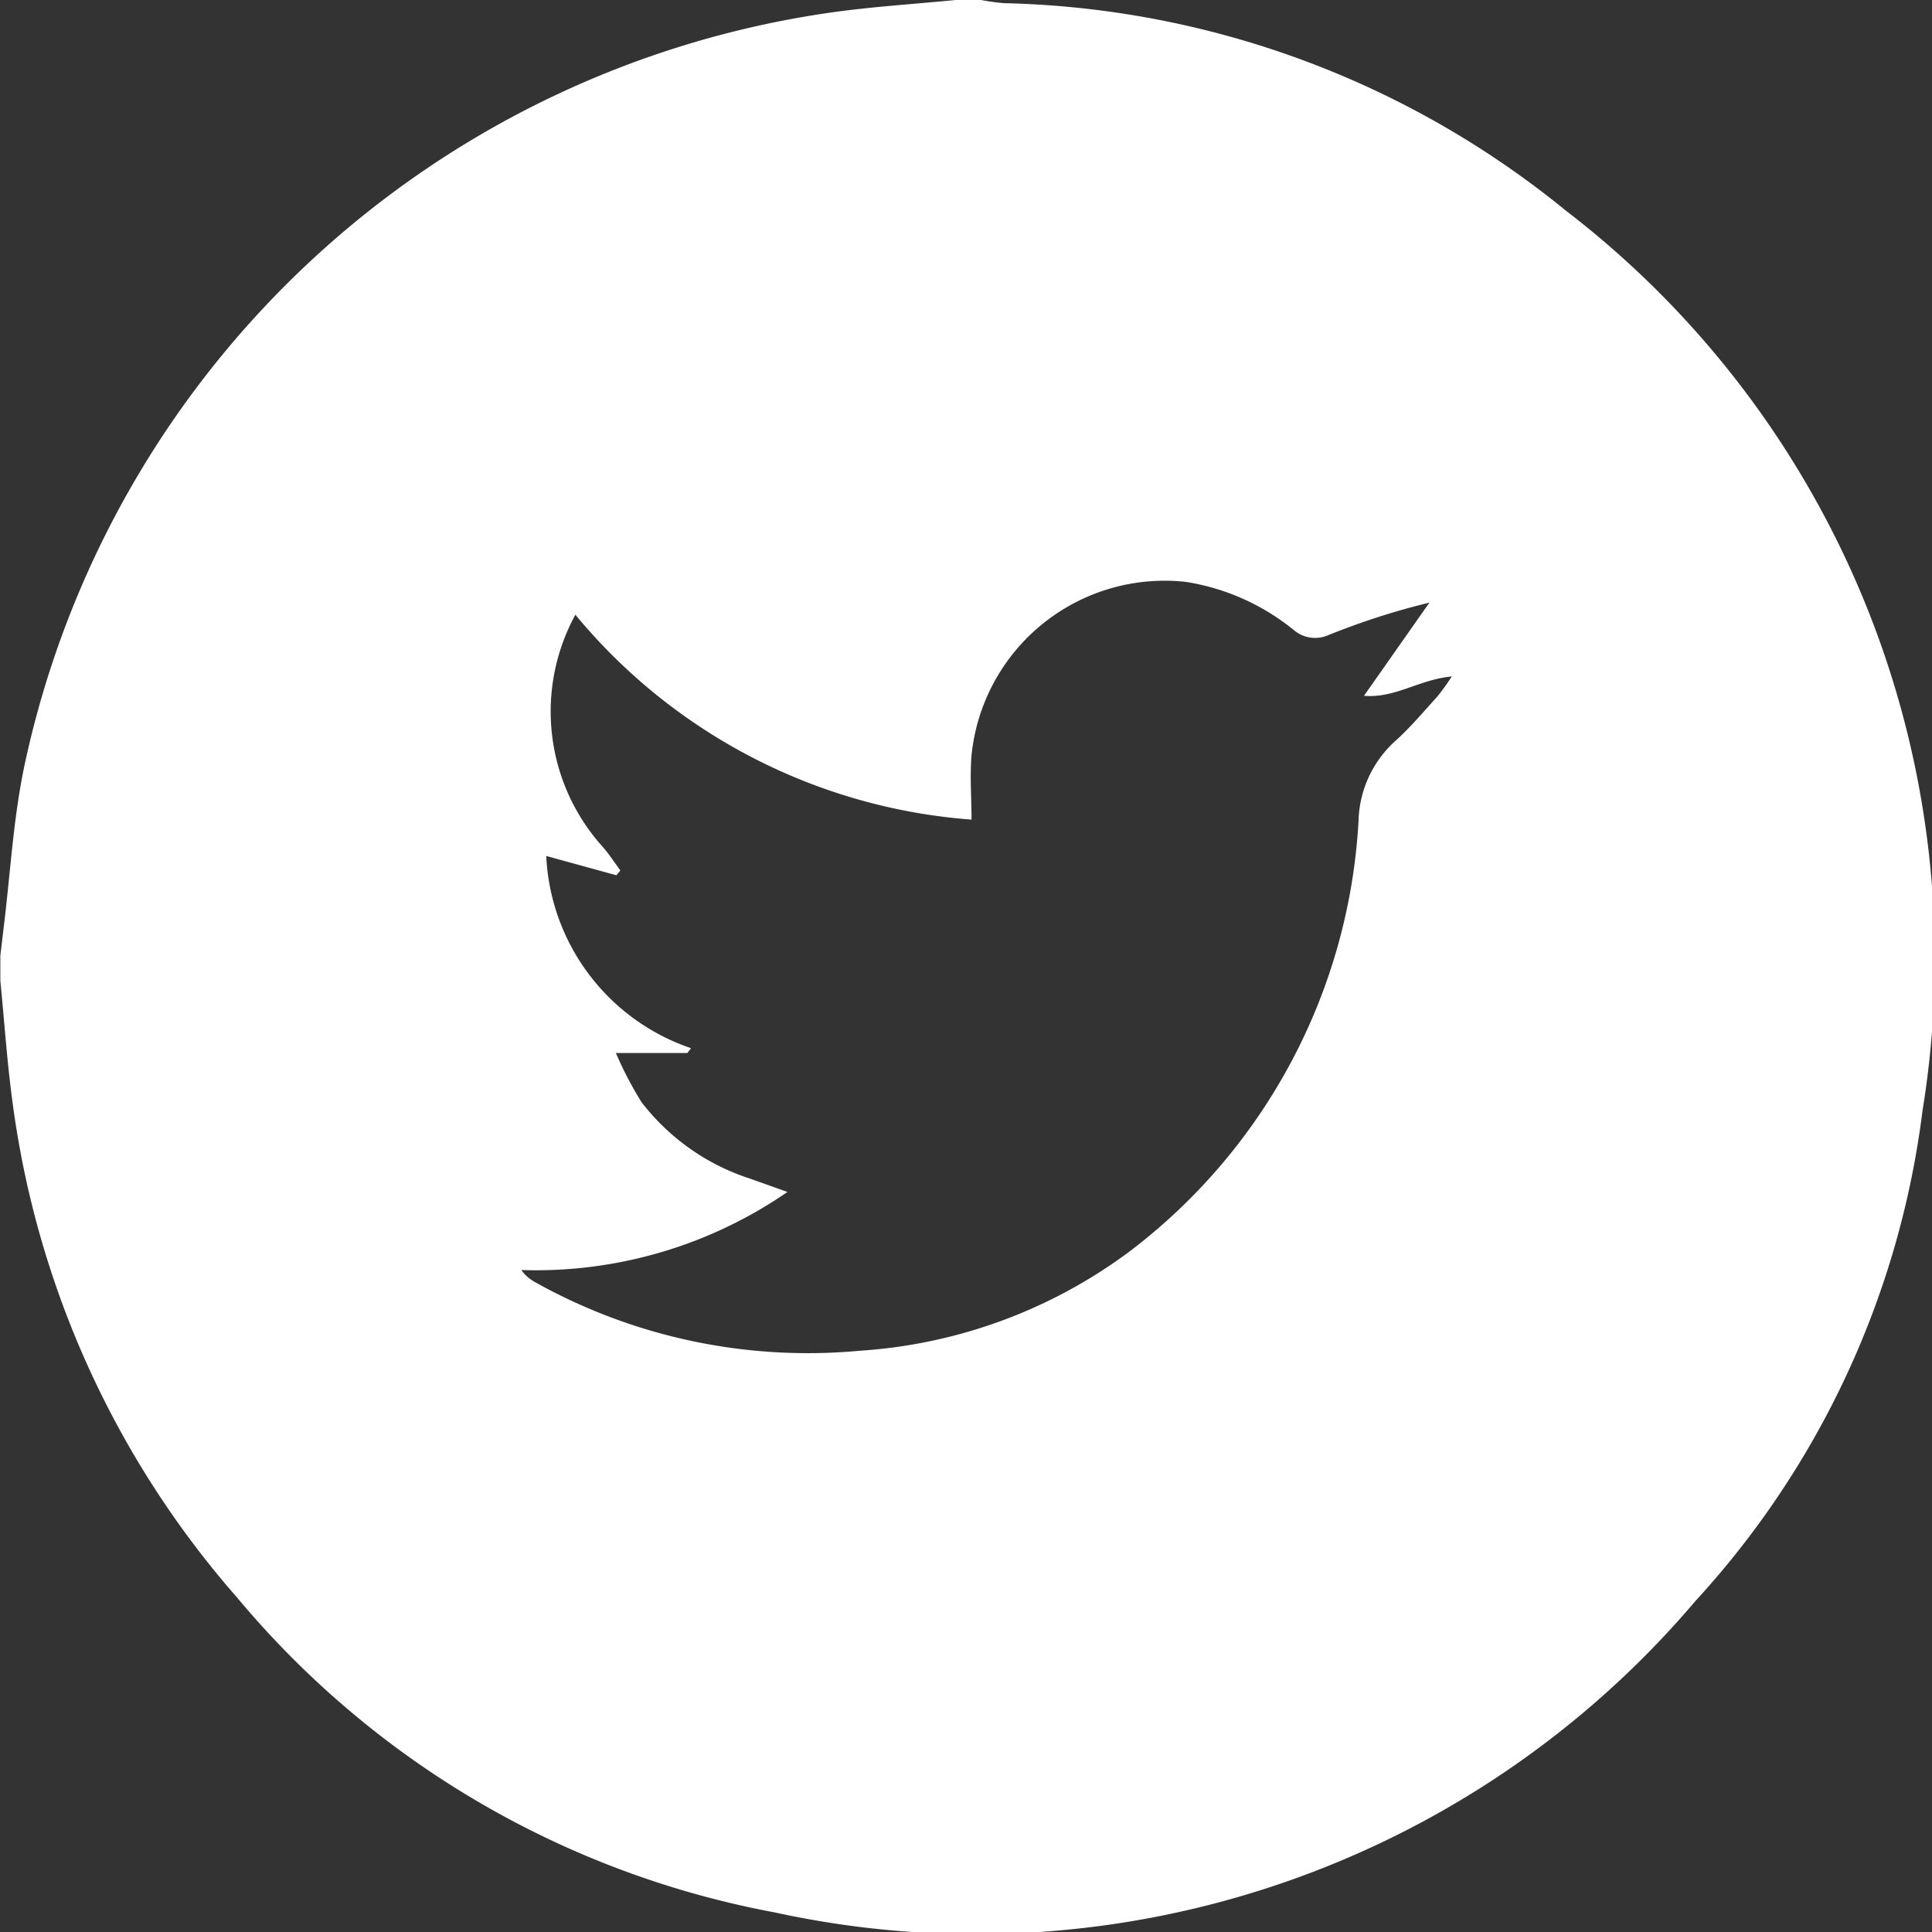 <svg xmlns="http://www.w3.org/2000/svg" width="22" height="22" viewBox="0 0 22 22"><rect x="0" y="0" width="22" height="22" fill="#333333" stroke="none"/><defs><style>.a{fill:#fff;}</style></defs><g transform="translate(-1003 -887)"><g transform="translate(1003 887)"><path class="a" d="M1013.884,887h.288a2.526,2.526,0,0,0,.258.036,10.483,10.483,0,0,1,6.4,2.362,10.741,10.741,0,0,1,4.062,10.249,10.1,10.1,0,0,1-2.586,5.584,10.742,10.742,0,0,1-10.484,3.546,10.468,10.468,0,0,1-6.121-3.584,10.672,10.672,0,0,1-2.556-5.624c-.064-.464-.095-.933-.141-1.4v-.288c.013-.11.026-.22.039-.329.076-.616.109-1.242.238-1.847a10.976,10.976,0,0,1,9.157-8.559C1012.915,887.077,1013.4,887.047,1013.884,887Zm-4.332,7a2.3,2.3,0,0,0,.312,2.644c.073.083.133.178.2.267l-.044.056-.8-.22a2.433,2.433,0,0,0,1.649,2.189l-.042.055h-.814a4.238,4.238,0,0,0,.291.558,2.548,2.548,0,0,0,1.233.871l.43.153a5.047,5.047,0,0,1-3.031.889.475.475,0,0,0,.164.142,6.37,6.37,0,0,0,3.692.777,5.765,5.765,0,0,0,3.078-1.136,6.608,6.608,0,0,0,2.6-4.9,1.267,1.267,0,0,1,.425-.913c.171-.155.321-.334.476-.505a2.71,2.71,0,0,0,.161-.224c-.369.033-.647.251-1,.22l.745-1.061a8.281,8.281,0,0,0-1.15.37.374.374,0,0,1-.395-.058,2.582,2.582,0,0,0-1.229-.548,2.21,2.21,0,0,0-2.44,1.974c-.02.242,0,.487,0,.733A6.477,6.477,0,0,1,1009.552,894Z" transform="translate(-1003 -887)"/></g></g></svg>
